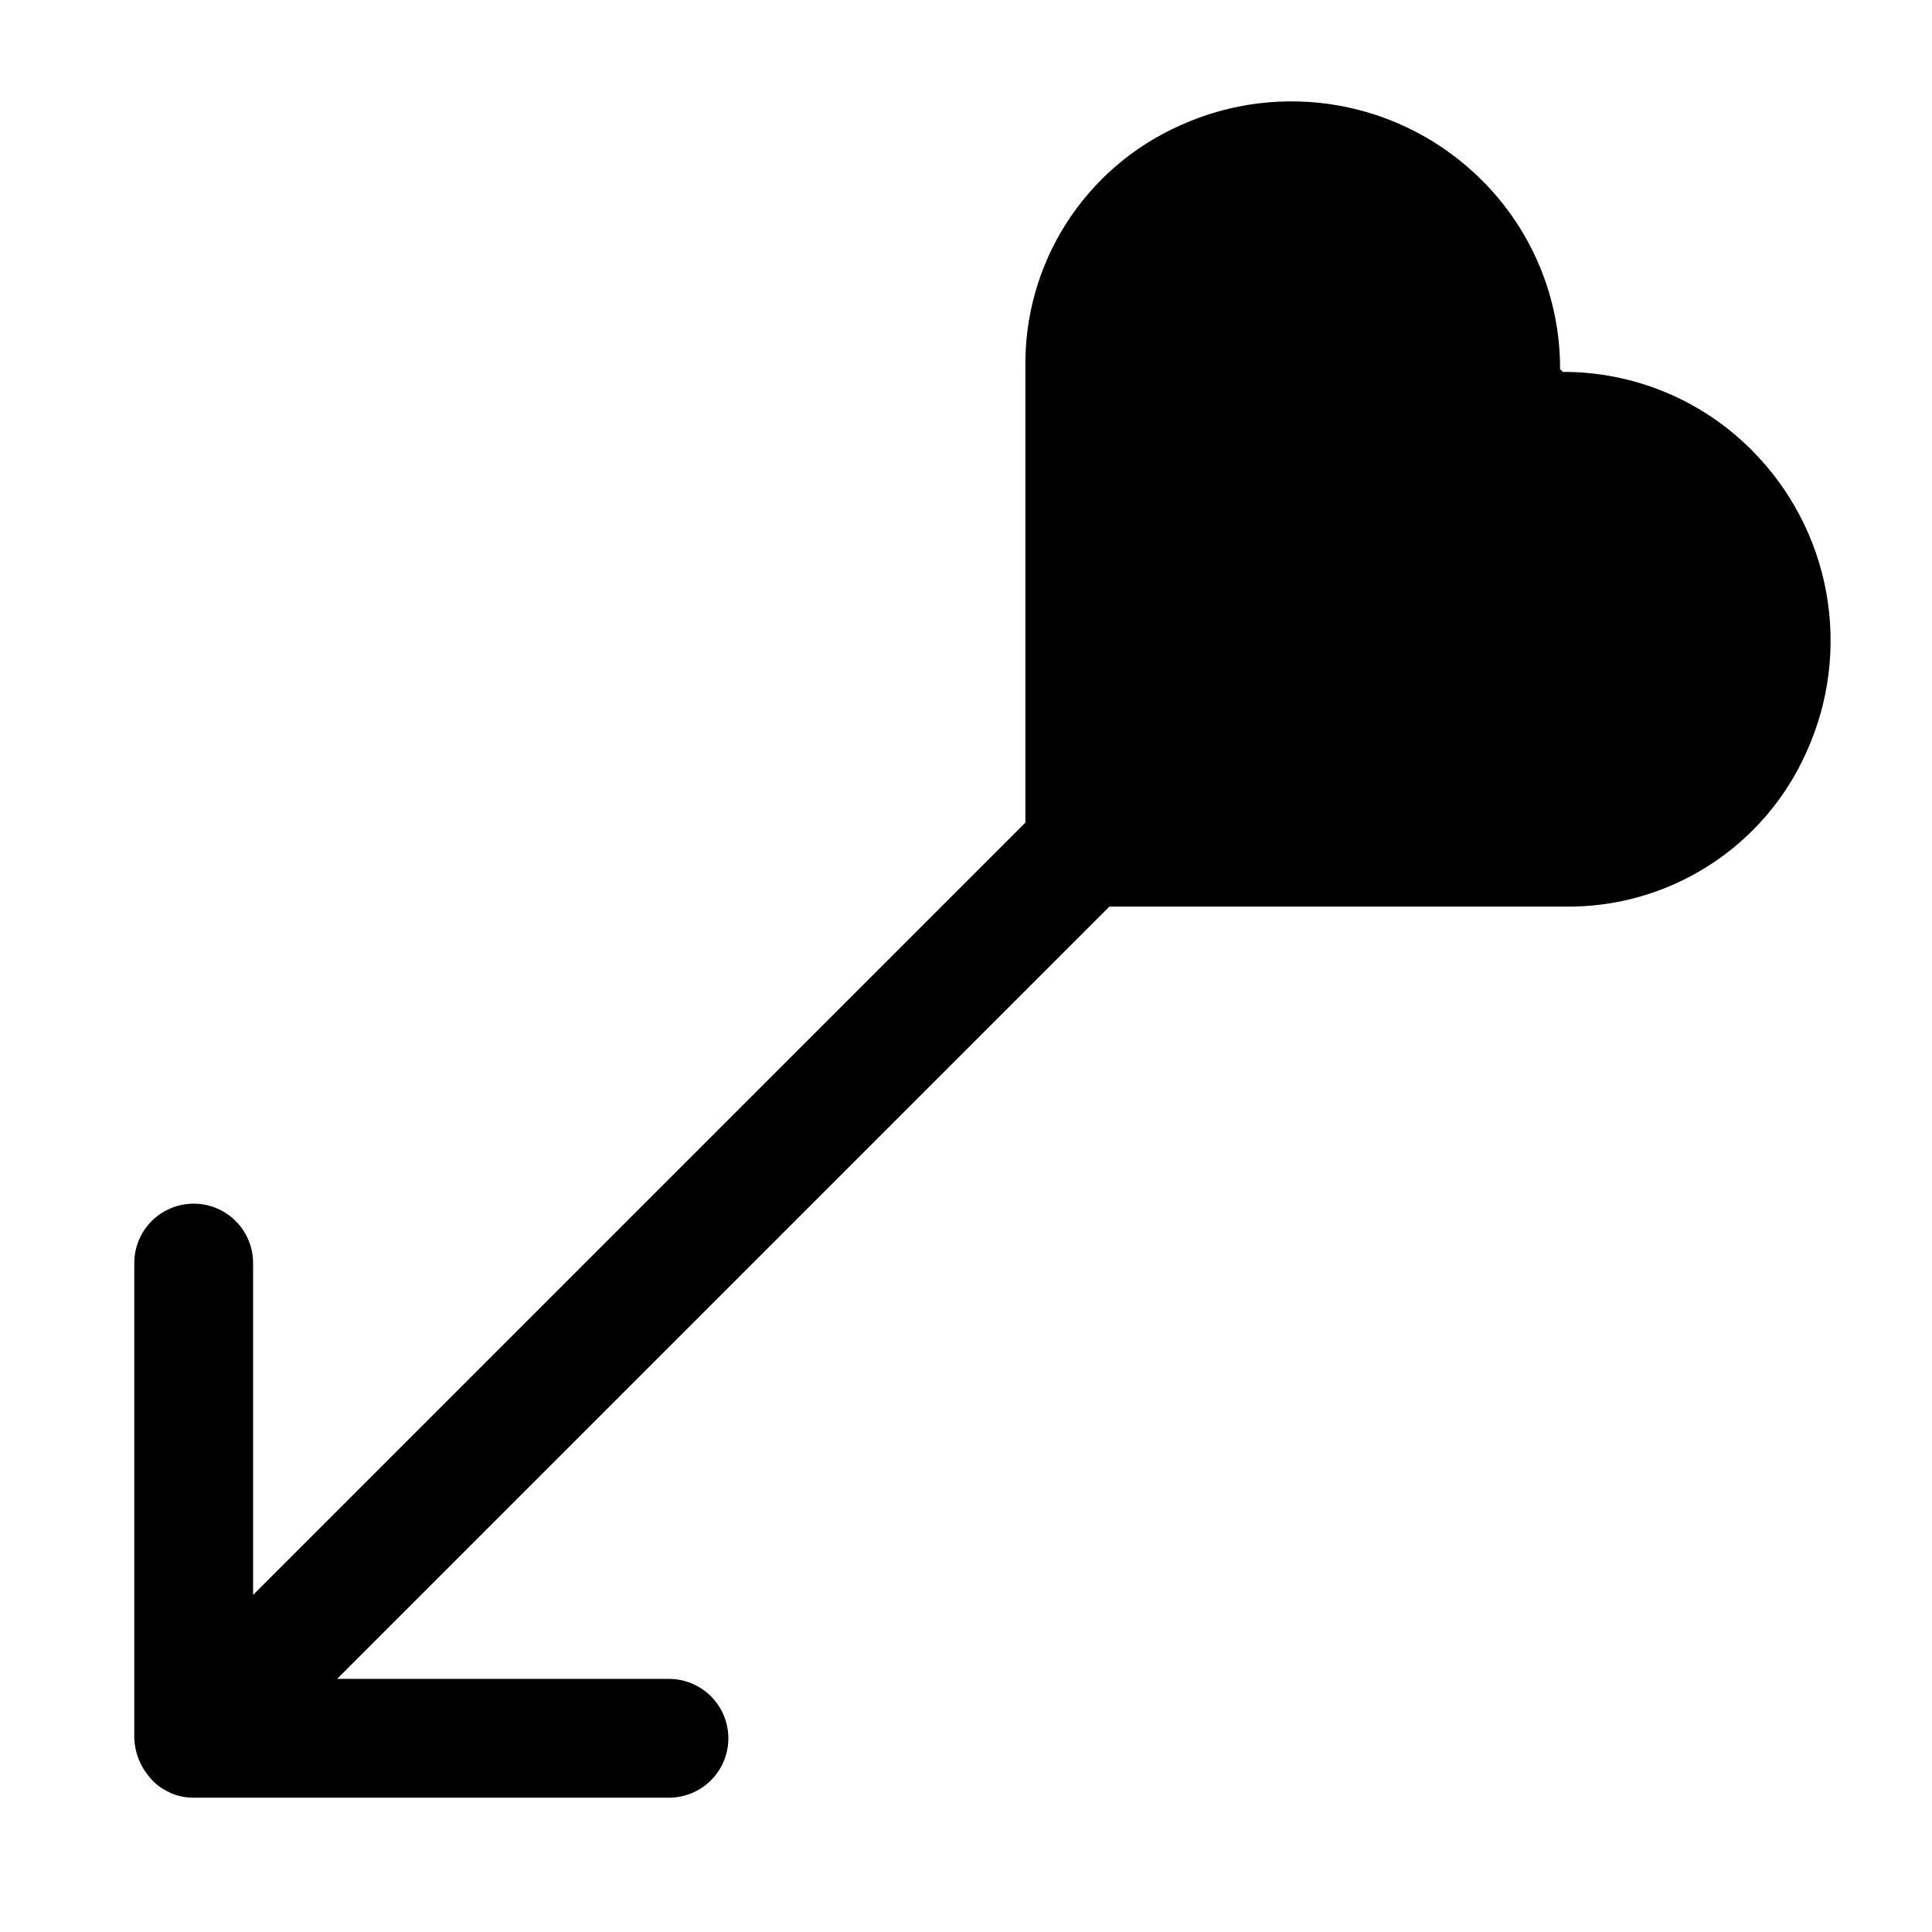 <?xml version="1.0" encoding="UTF-8"?>
<!-- Uploaded to: ICON Repo, www.iconrepo.com, Generator: ICON Repo Mixer Tools -->
<svg fill="#000000" width="800px" height="800px" version="1.1" viewBox="144 144 512 512" xmlns="http://www.w3.org/2000/svg">
 <path d="m608.23 263.3c-13.246-13.328-31.277-20.797-50.07-20.742l-0.723-0.723c0.059-18.789-7.406-36.82-20.73-50.066-10.266-10.266-23.414-17.156-37.699-19.754-14.281-2.598-29.016-0.781-42.234 5.211-12.398 5.5-22.902 14.527-30.199 25.961s-11.062 24.766-10.832 38.324v120.48l-204.67 204.67v-87.941c0-5.625-3-10.824-7.871-13.633-4.871-2.812-10.875-2.812-15.746 0-4.871 2.809-7.871 8.008-7.871 13.633v125.95c0.137 3.781 1.559 7.406 4.031 10.273 1.402 1.75 3.211 3.129 5.269 4.019 0.137 0.062 0.234 0.168 0.375 0.227l0.043 0.023c1.906 0.797 3.957 1.203 6.023 1.199h125.95c5.625 0 10.824-3 13.637-7.871 2.812-4.871 2.812-10.871 0-15.742-2.812-4.871-8.012-7.875-13.637-7.875h-87.945l204.67-204.67h120.47c13.562 0.234 26.891-3.531 38.324-10.828 11.434-7.293 20.465-17.797 25.965-30.191 5.992-13.223 7.812-27.957 5.215-42.238-2.598-14.281-9.488-27.43-19.75-37.695z"/>
</svg>